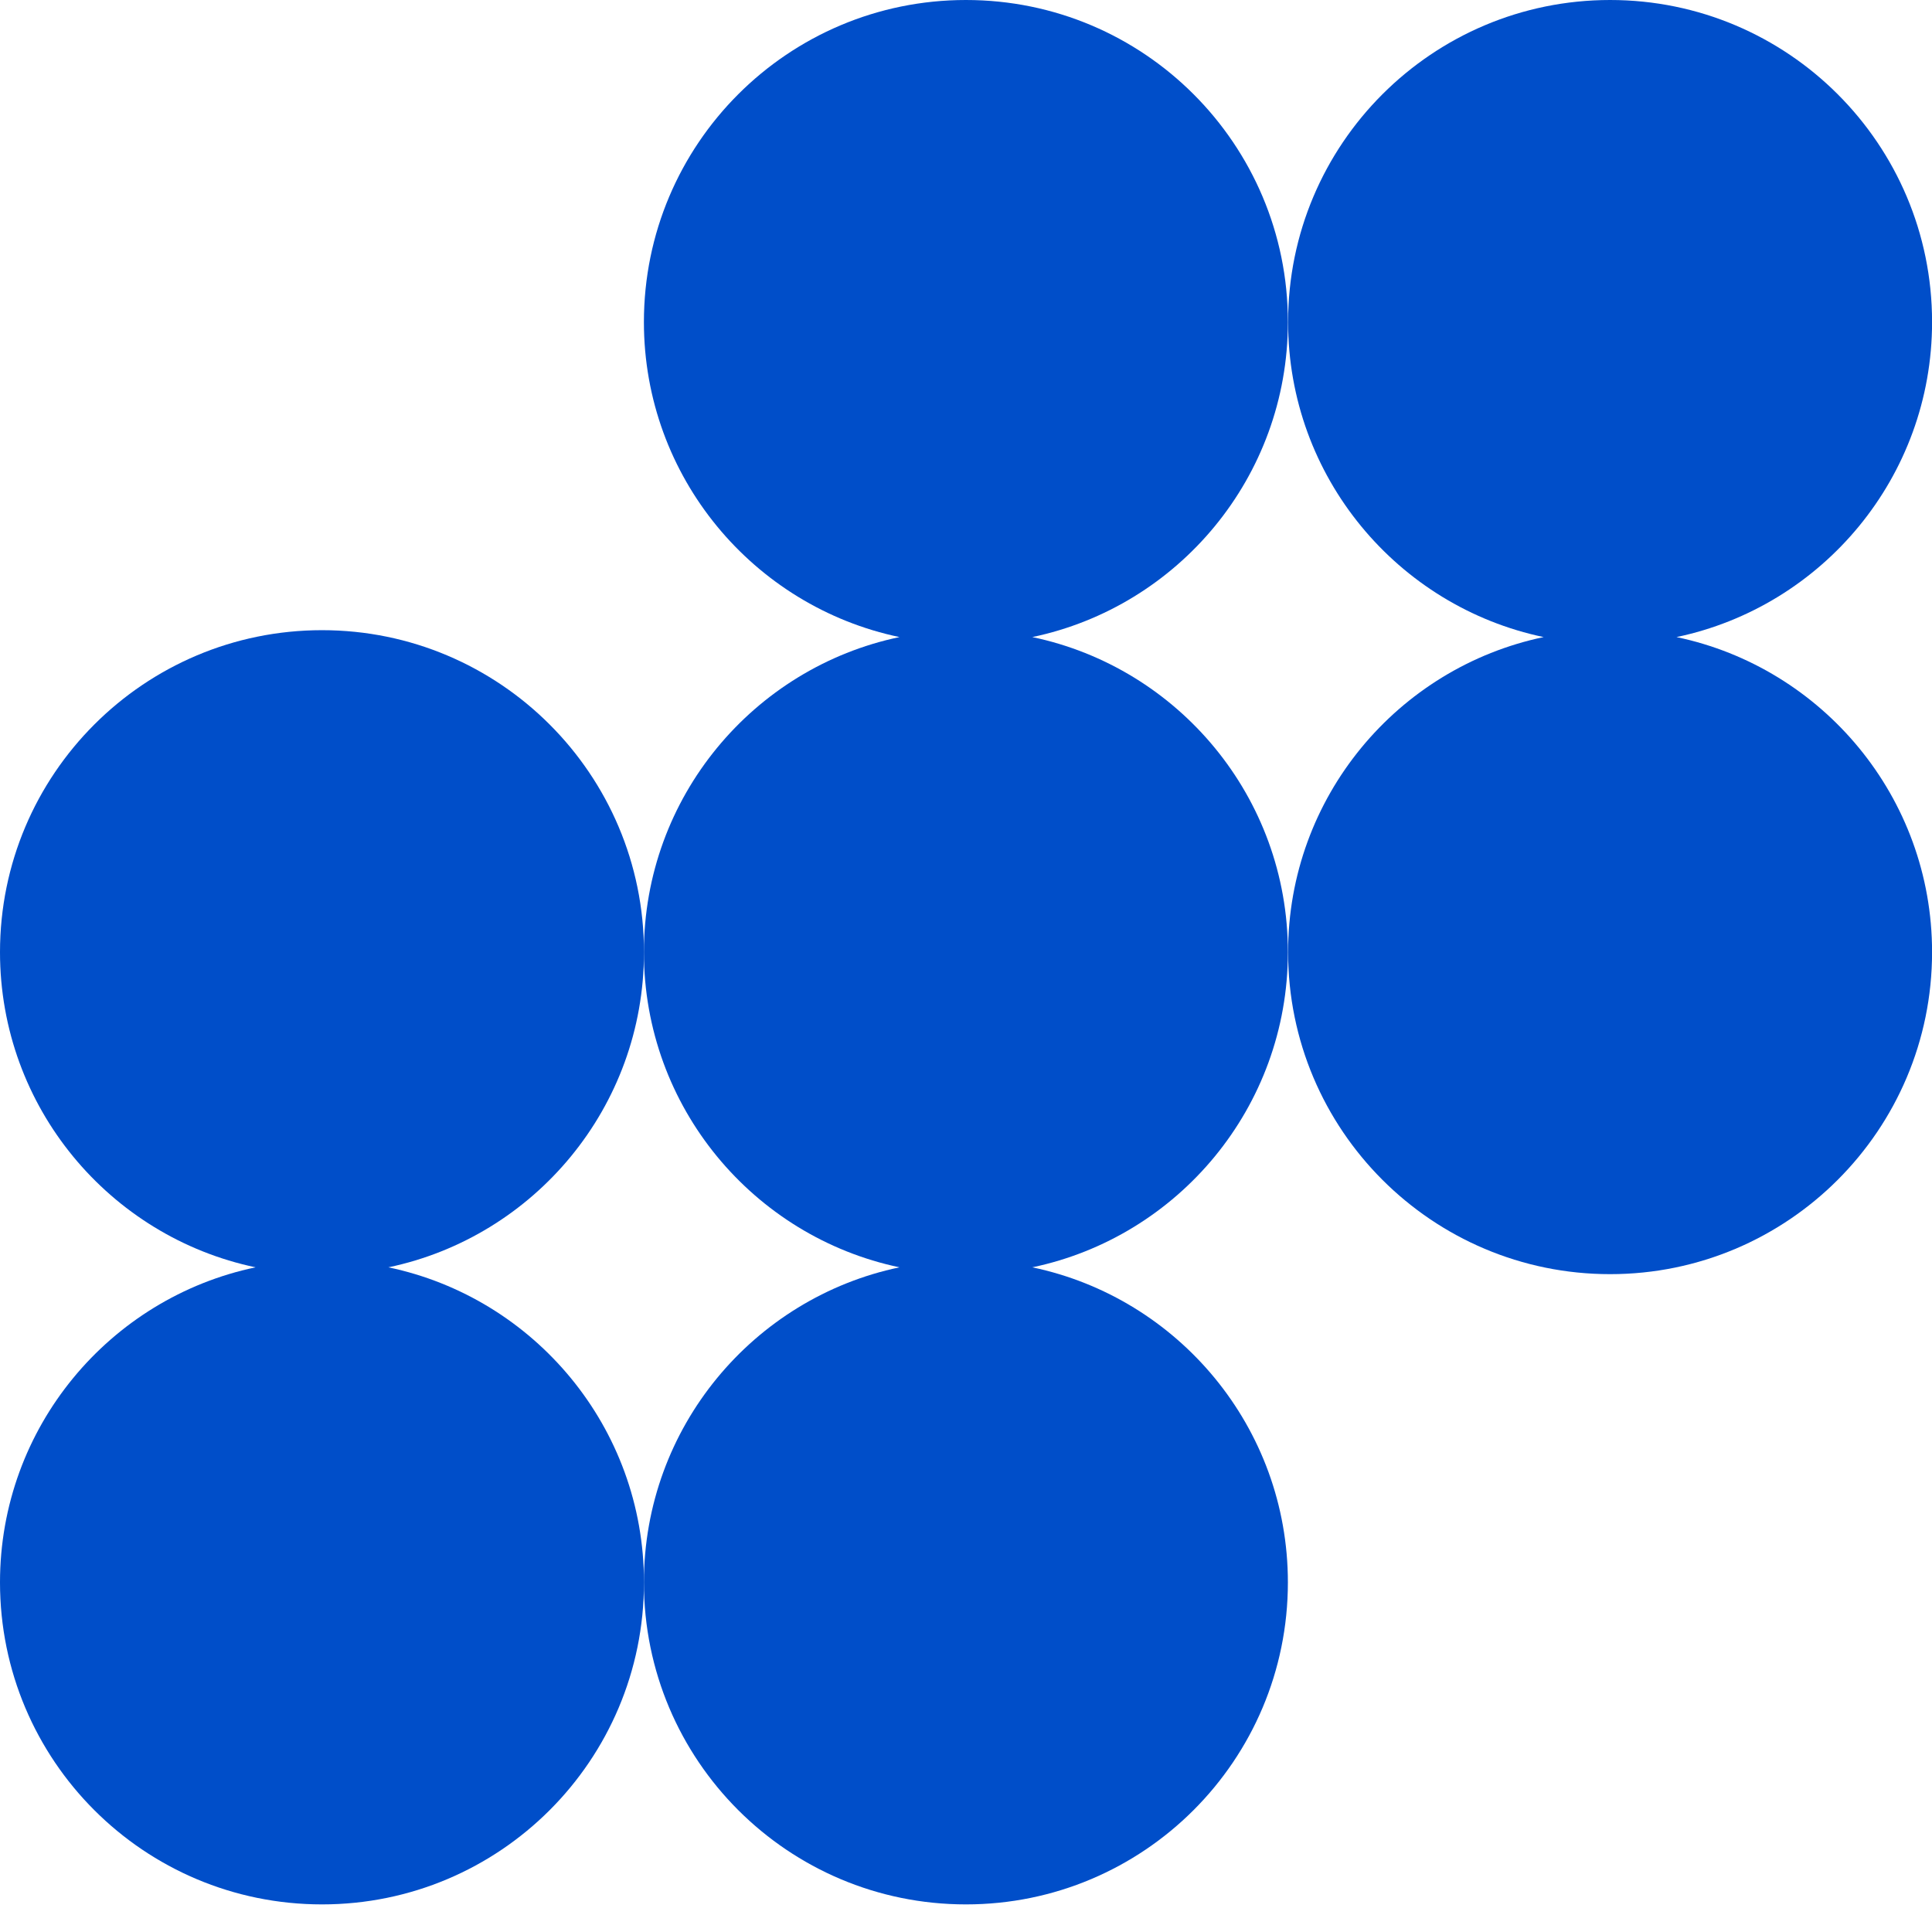 <?xml version="1.0" encoding="UTF-8"?>
<svg xmlns="http://www.w3.org/2000/svg" width="28" height="28" viewBox="0 0 28 28" fill="none">
  <g clip-path="url(#clip0_1854_20322)">
    <path d="M14.961 9.233C17.076 8.79 18.665 6.913 18.665 4.667C18.665 2.088 16.577 0 13.999 0C11.421 0 9.332 2.088 9.332 4.667C9.332 6.914 10.921 8.79 13.036 9.233C10.921 9.676 9.332 11.553 9.332 13.799C9.332 16.046 10.921 17.923 13.036 18.367C10.921 18.81 9.332 20.687 9.332 22.933C9.332 25.512 11.422 27.6 13.999 27.6C16.575 27.6 18.665 25.512 18.665 22.933C18.665 20.686 17.076 18.81 14.961 18.367C17.076 17.924 18.665 16.047 18.665 13.799C18.665 11.551 17.076 9.676 14.961 9.233Z" fill="#004EC9"></path>
    <path d="M24.297 9.233C26.412 8.79 28.001 6.913 28.001 4.667C28.001 2.088 25.911 0 23.335 0C20.758 0 18.668 2.088 18.668 4.667C18.668 6.914 20.257 8.79 22.372 9.233C20.257 9.676 18.668 11.553 18.668 13.799C18.668 16.377 20.758 18.466 23.335 18.466C25.911 18.466 28.001 16.376 28.001 13.799C28.001 11.553 26.412 9.676 24.297 9.233Z" fill="#004EC9"></path>
    <path d="M5.629 18.367C7.744 17.924 9.333 16.047 9.333 13.799C9.333 11.223 7.243 9.133 4.667 9.133C2.09 9.133 0 11.223 0 13.799C0 16.047 1.589 17.923 3.704 18.367C1.589 18.81 0 20.687 0 22.933C0 25.512 2.088 27.6 4.667 27.6C7.245 27.6 9.333 25.512 9.333 22.933C9.333 20.686 7.744 18.81 5.629 18.367Z" fill="#004EC9"></path>
  </g>
  <defs>
    <clipPath id="clip0_1854_20322">
      <rect width="28" height="28" fill="white"></rect>
    </clipPath>
  </defs>
</svg>
